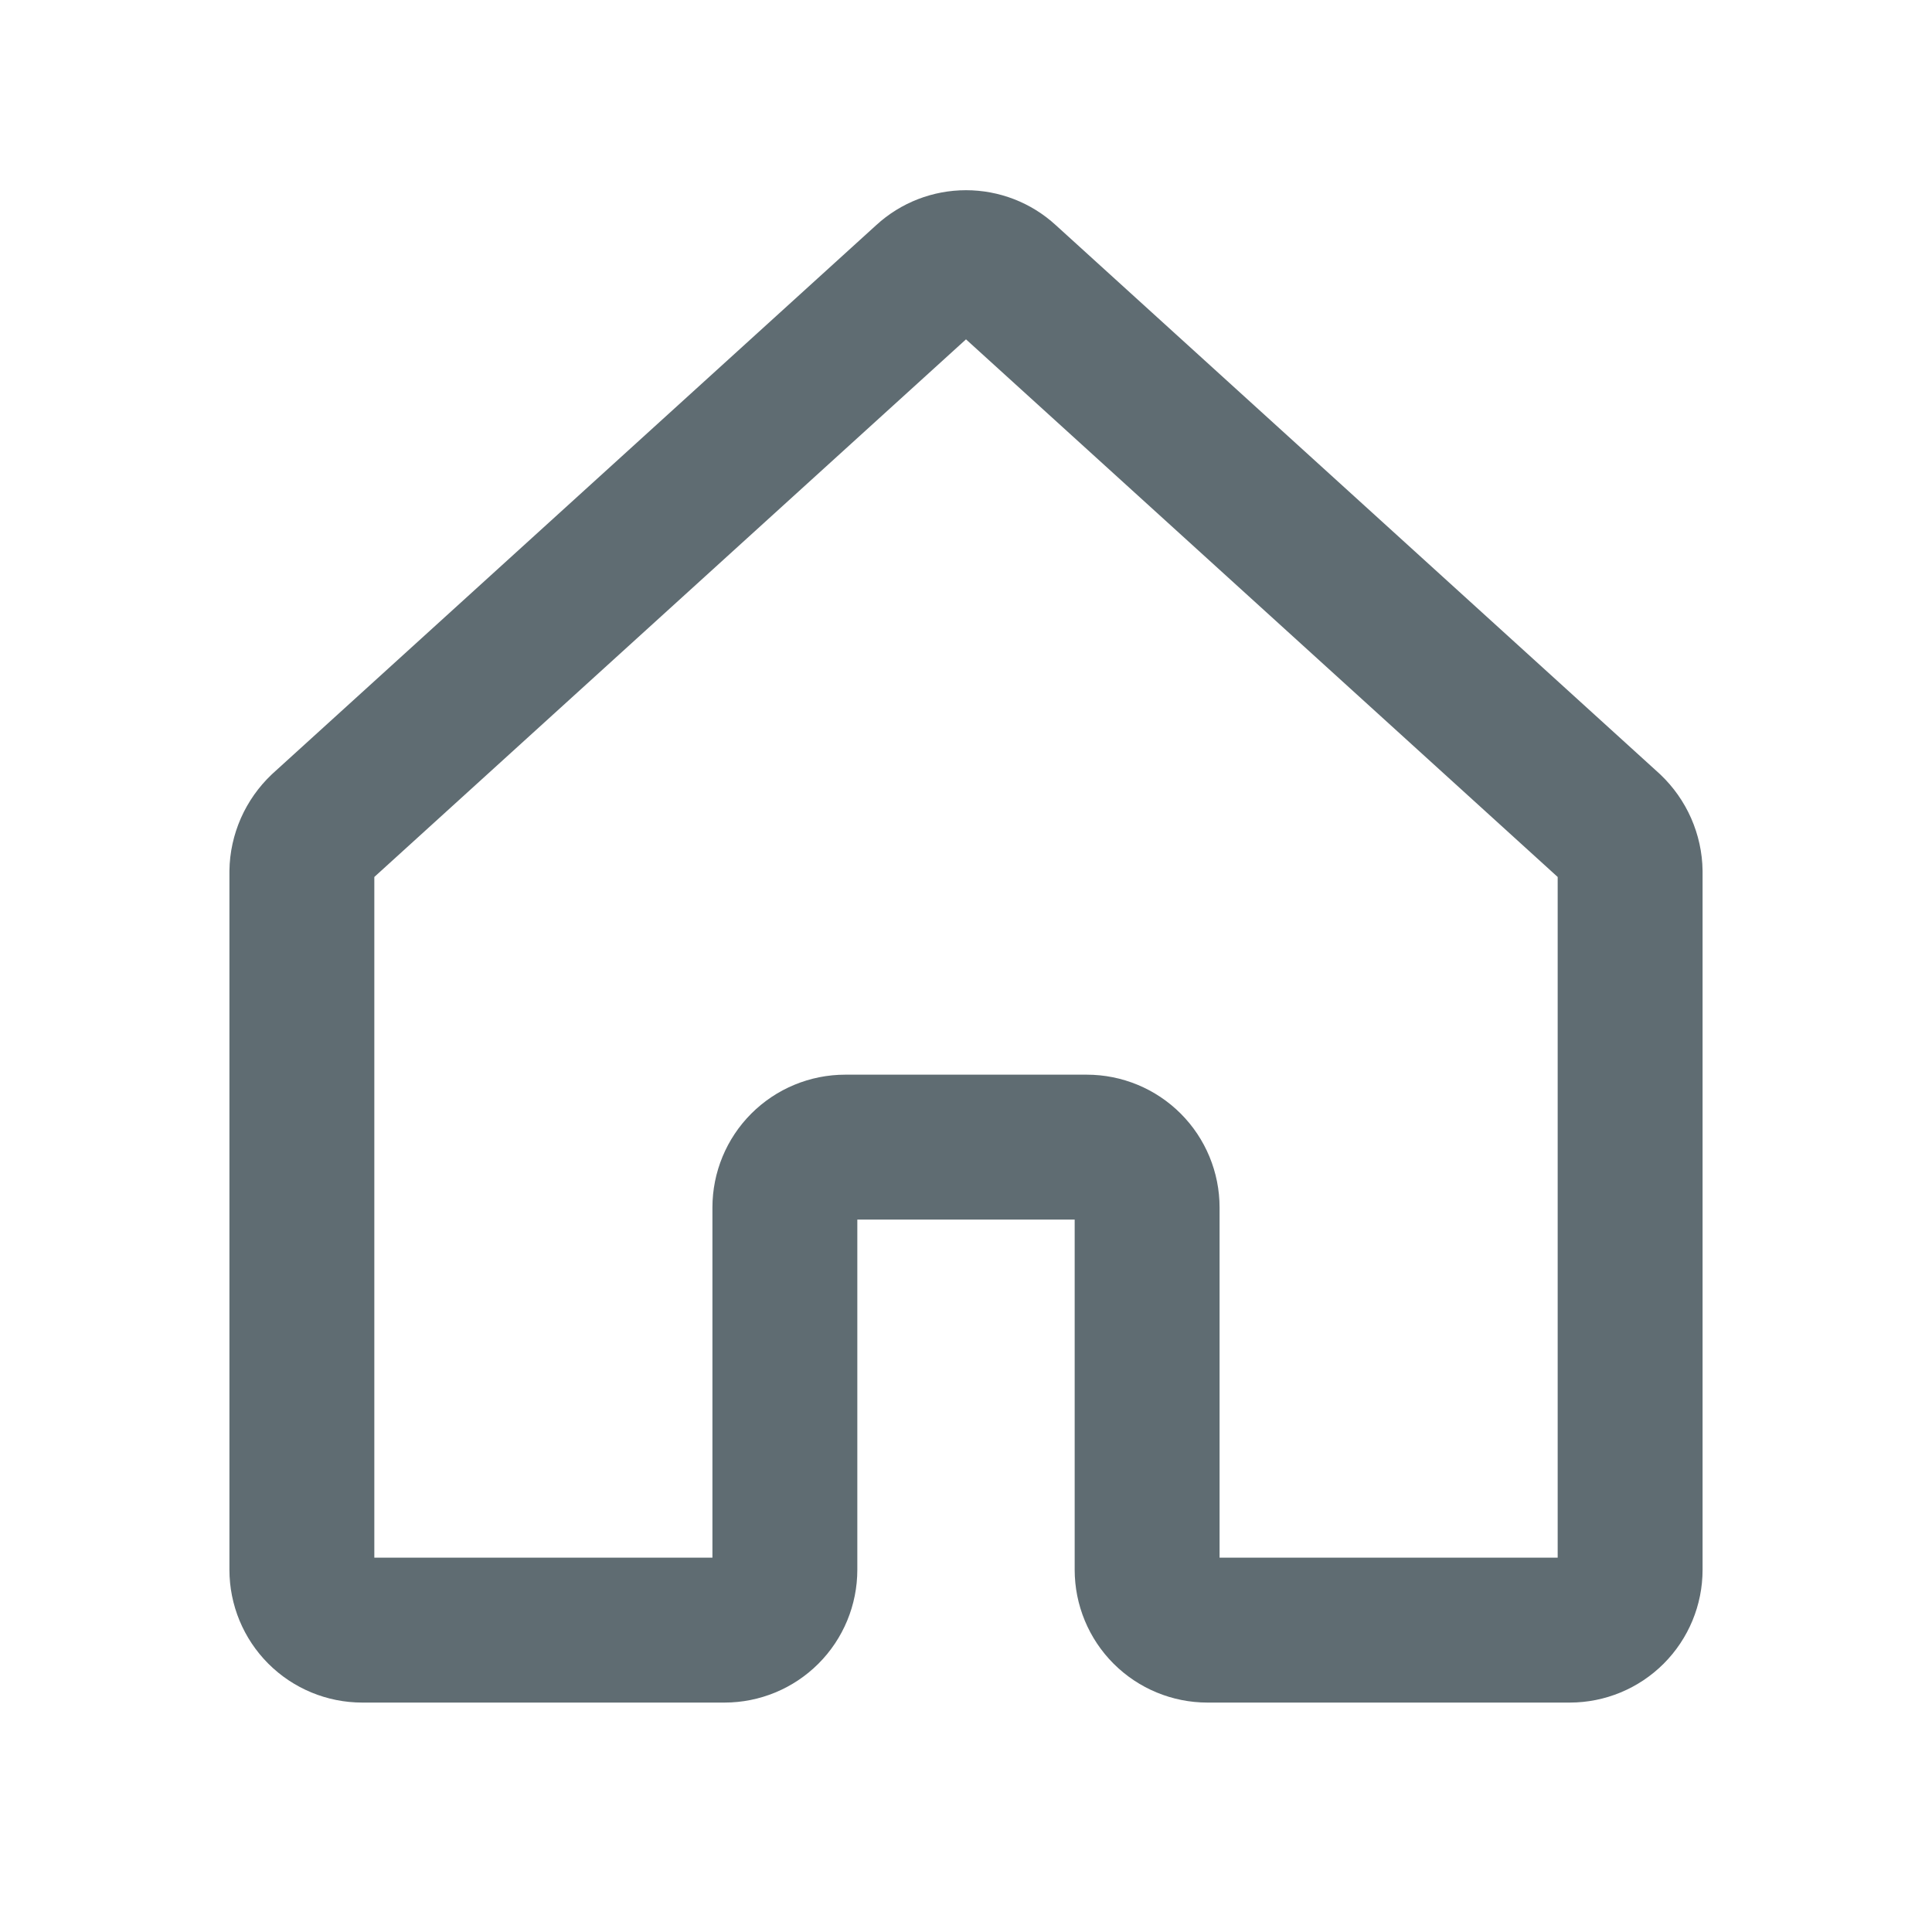 <svg width="20" height="20" viewBox="0 0 20 20" fill="none" xmlns="http://www.w3.org/2000/svg">
<path d="M11.875 16.25V12.5C11.875 12.334 11.809 12.175 11.692 12.058C11.575 11.941 11.416 11.875 11.25 11.875H8.75C8.584 11.875 8.425 11.941 8.308 12.058C8.191 12.175 8.125 12.334 8.125 12.5V16.25C8.125 16.416 8.059 16.575 7.942 16.692C7.825 16.809 7.666 16.875 7.5 16.875H3.75C3.584 16.875 3.425 16.809 3.308 16.692C3.191 16.575 3.125 16.416 3.125 16.25V9.023C3.126 8.937 3.145 8.852 3.18 8.772C3.215 8.693 3.265 8.622 3.328 8.562L9.578 2.883C9.693 2.777 9.844 2.719 10 2.719C10.156 2.719 10.307 2.777 10.422 2.883L16.672 8.562C16.735 8.622 16.785 8.693 16.82 8.772C16.855 8.852 16.874 8.937 16.875 9.023V16.25C16.875 16.416 16.809 16.575 16.692 16.692C16.575 16.809 16.416 16.875 16.25 16.875H12.5C12.334 16.875 12.175 16.809 12.058 16.692C11.941 16.575 11.875 16.416 11.875 16.25Z" stroke="#5F6C72" stroke-width="1.5" stroke-linecap="round" stroke-linejoin="round"/>
</svg>
